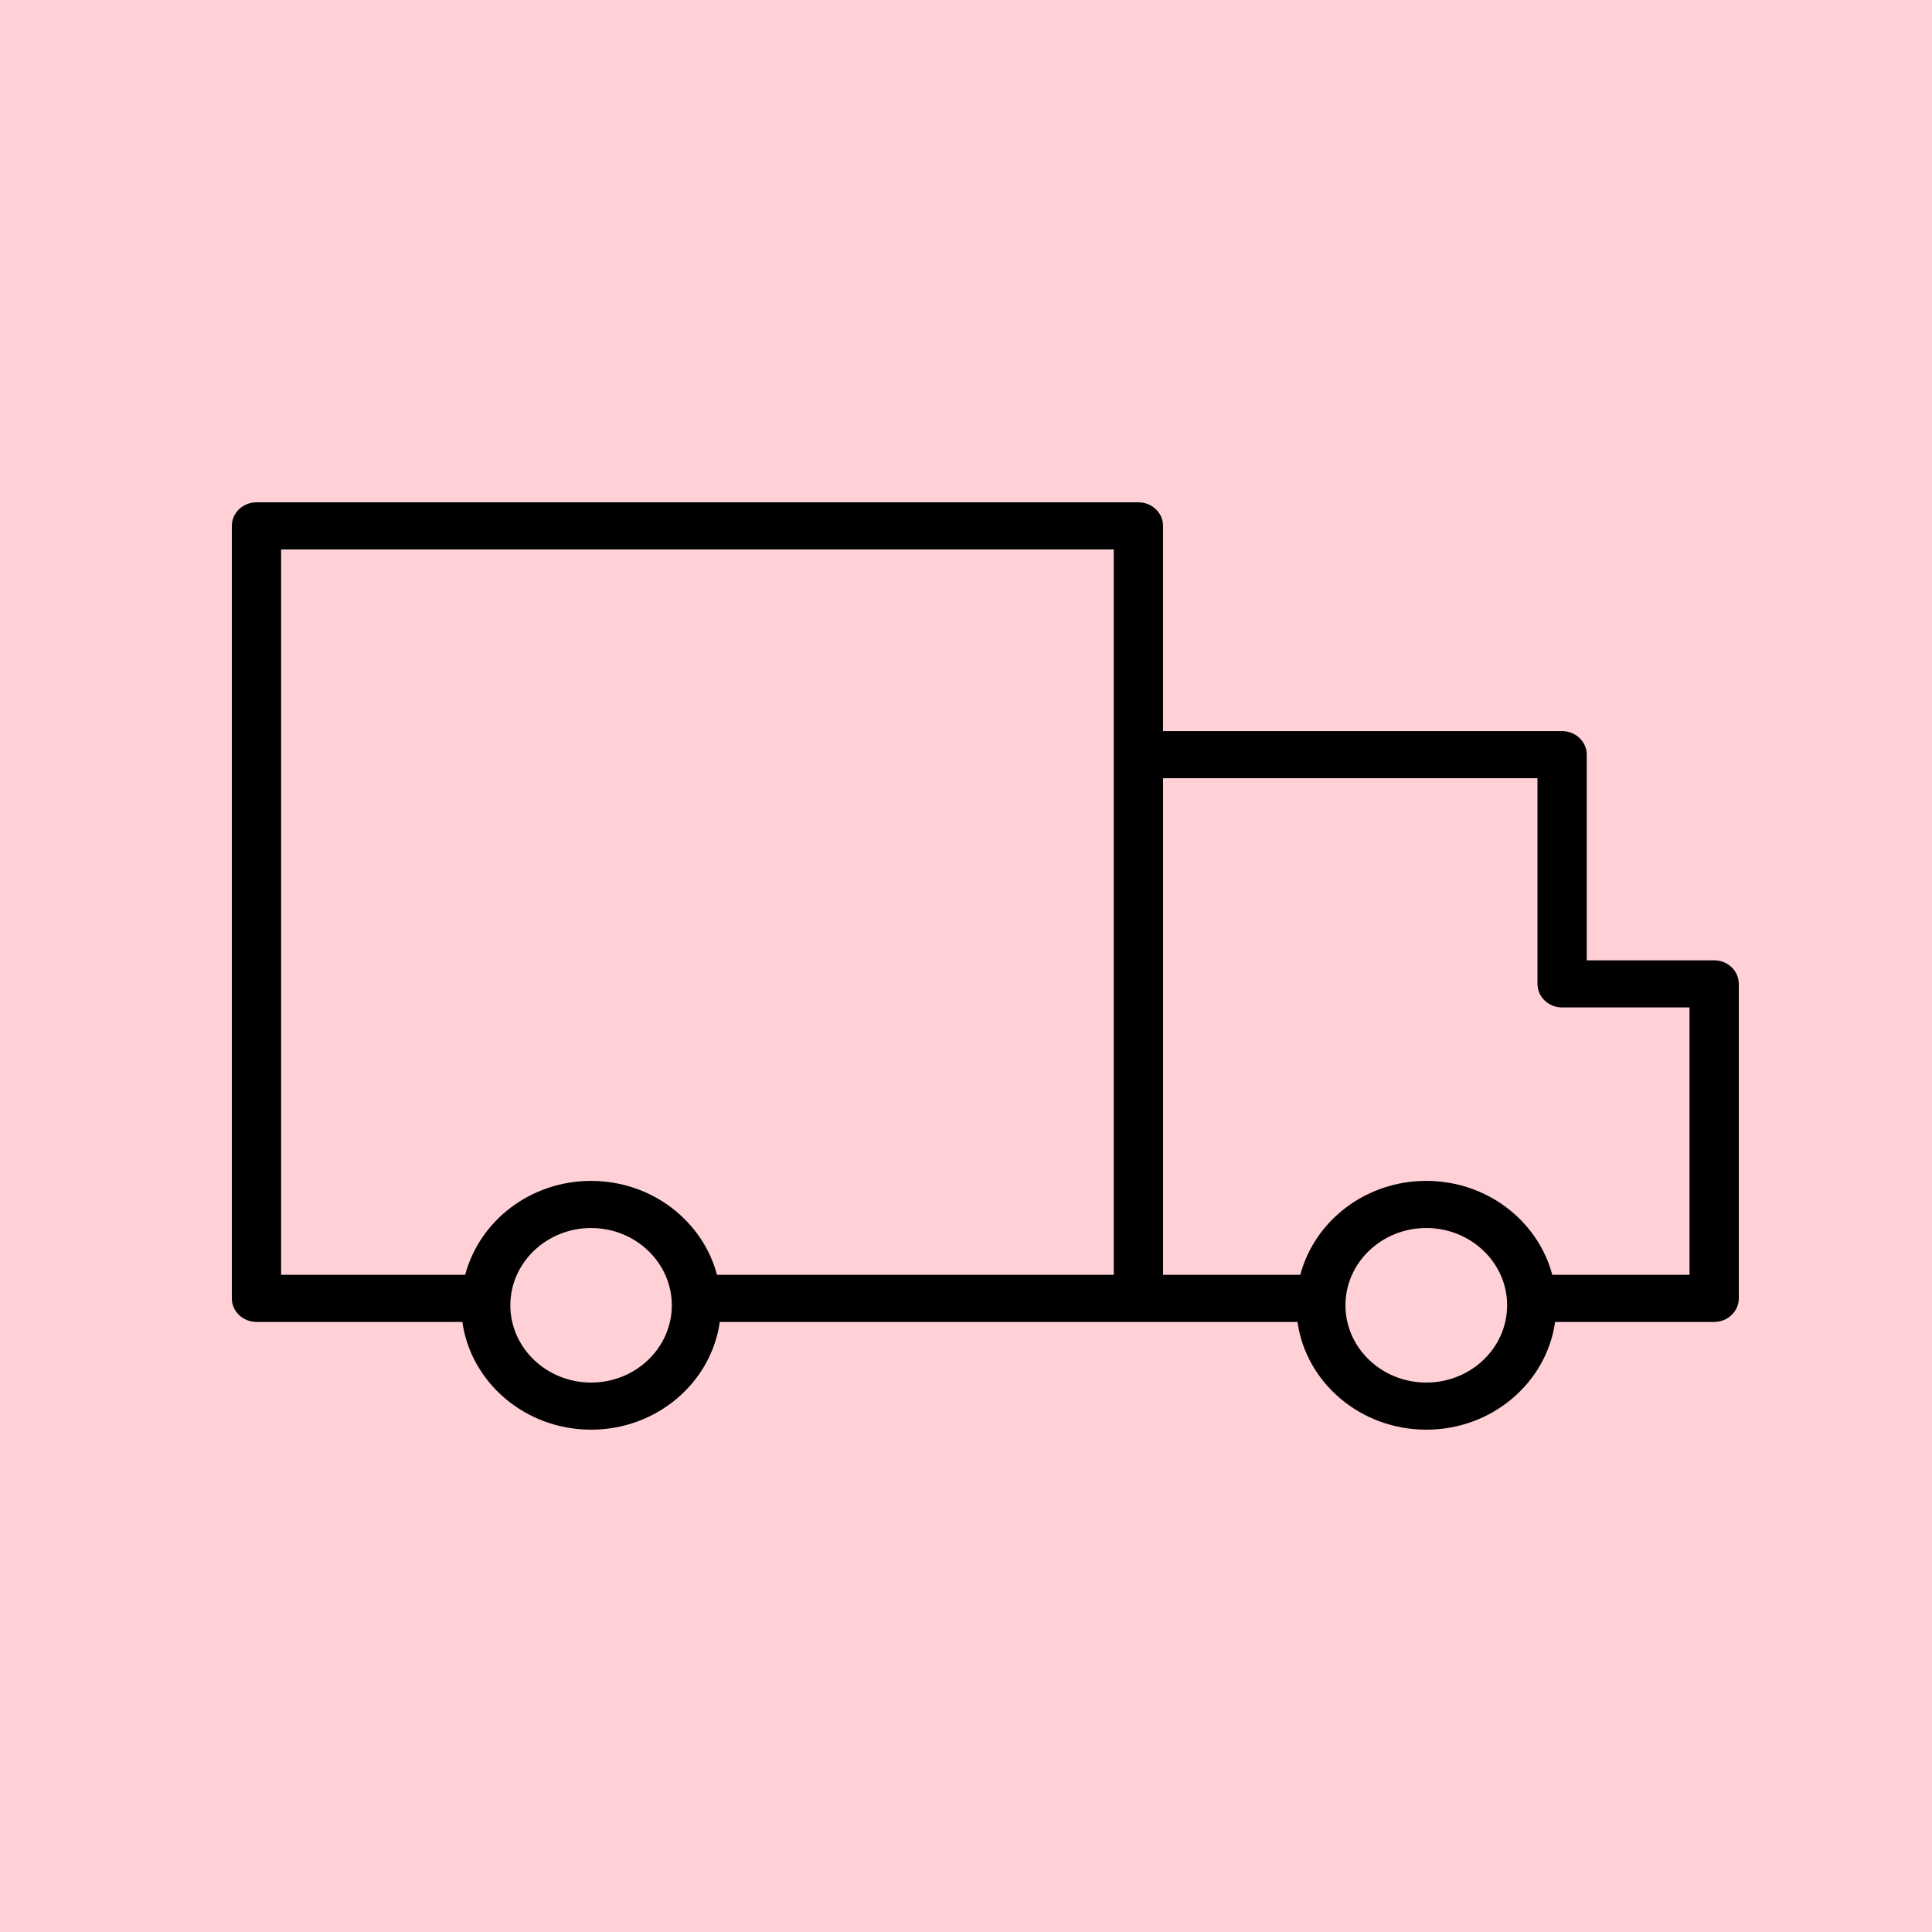 <?xml version="1.0" encoding="UTF-8"?> <svg xmlns="http://www.w3.org/2000/svg" viewBox="1950 2450 100 100" width="100" height="100"><rect color="rgb(51, 51, 51)" fill-rule="evenodd" fill="#ffd1d7" x="1950" y="2450" width="100" height="100" id="tSvgf5093c50a7" title="Rectangle 5" fill-opacity="1" stroke="none" stroke-opacity="1" style="transform: rotate(0deg);"></rect><path fill="#000000" stroke="none" fill-opacity="1" stroke-width="1" stroke-opacity="1" color="rgb(51, 51, 51)" fill-rule="evenodd" id="tSvg109a649959d" title="Path 6" d="M 2038.724 2499.706 C 2036.526 2499.706 2034.328 2499.706 2032.129 2499.706 C 2032.129 2496.158 2032.129 2492.609 2032.129 2489.061 C 2032.129 2488.388 2031.558 2487.842 2030.854 2487.842 C 2023.969 2487.842 2017.084 2487.842 2010.199 2487.842 C 2010.199 2484.301 2010.199 2480.76 2010.199 2477.219 C 2010.199 2476.546 2009.628 2476 2008.924 2476 C 1993.708 2476 1978.491 2476 1963.275 2476 C 1962.571 2476 1962 2476.546 1962 2477.219 C 1962 2490.547 1962 2503.875 1962 2517.203 C 1962 2517.877 1962.571 2518.423 1963.275 2518.423 C 1966.827 2518.423 1970.38 2518.423 1973.932 2518.423 C 1974.374 2521.566 1977.189 2524 1980.594 2524 C 1983.999 2524 1986.814 2521.566 1987.256 2518.423 C 1997.223 2518.423 2007.19 2518.423 2017.157 2518.423 C 2017.599 2521.566 2020.416 2524 2023.824 2524 C 2027.232 2524 2030.049 2521.566 2030.492 2518.423 C 2033.236 2518.423 2035.981 2518.423 2038.725 2518.423 C 2039.429 2518.423 2040 2517.877 2040 2517.203 C 2040 2511.777 2040 2506.351 2040 2500.925C 2040 2500.252 2039.428 2499.706 2038.724 2499.706Z M 1980.594 2521.561 C 1978.29 2521.561 1976.415 2519.767 1976.415 2517.562 C 1976.415 2515.356 1978.29 2513.562 1980.594 2513.562 C 1982.898 2513.562 1984.773 2515.356 1984.773 2517.562C 1984.773 2519.767 1982.899 2521.561 1980.594 2521.561Z M 1980.594 2511.123 C 1977.453 2511.123 1974.817 2513.195 1974.078 2515.984 C 1970.902 2515.984 1967.726 2515.984 1964.55 2515.984 C 1964.55 2503.469 1964.55 2490.954 1964.55 2478.439 C 1978.916 2478.439 1993.283 2478.439 2007.649 2478.439 C 2007.649 2490.953 2007.649 2503.468 2007.649 2515.983 C 2000.803 2515.983 1993.957 2515.983 1987.111 2515.983C 1986.372 2513.195 1983.735 2511.123 1980.594 2511.123Z M 2023.824 2521.561 C 2021.516 2521.561 2019.64 2519.767 2019.64 2517.562 C 2019.64 2515.356 2021.516 2513.562 2023.824 2513.562 C 2026.132 2513.562 2028.009 2515.356 2028.009 2517.562C 2028.009 2519.767 2026.131 2521.561 2023.824 2521.561Z M 2037.449 2515.983 C 2035.081 2515.983 2032.714 2515.983 2030.346 2515.983 C 2029.606 2513.195 2026.967 2511.122 2023.824 2511.122 C 2020.681 2511.122 2018.042 2513.195 2017.303 2515.983 C 2014.935 2515.983 2012.567 2515.983 2010.2 2515.983 C 2010.2 2507.416 2010.2 2498.848 2010.2 2490.281 C 2016.66 2490.281 2023.12 2490.281 2029.58 2490.281 C 2029.58 2493.829 2029.58 2497.377 2029.58 2500.925 C 2029.58 2501.599 2030.151 2502.145 2030.855 2502.145 C 2033.053 2502.145 2035.252 2502.145 2037.45 2502.145C 2037.45 2506.757 2037.45 2511.37 2037.449 2515.983Z" style=""></path><defs> </defs></svg> 